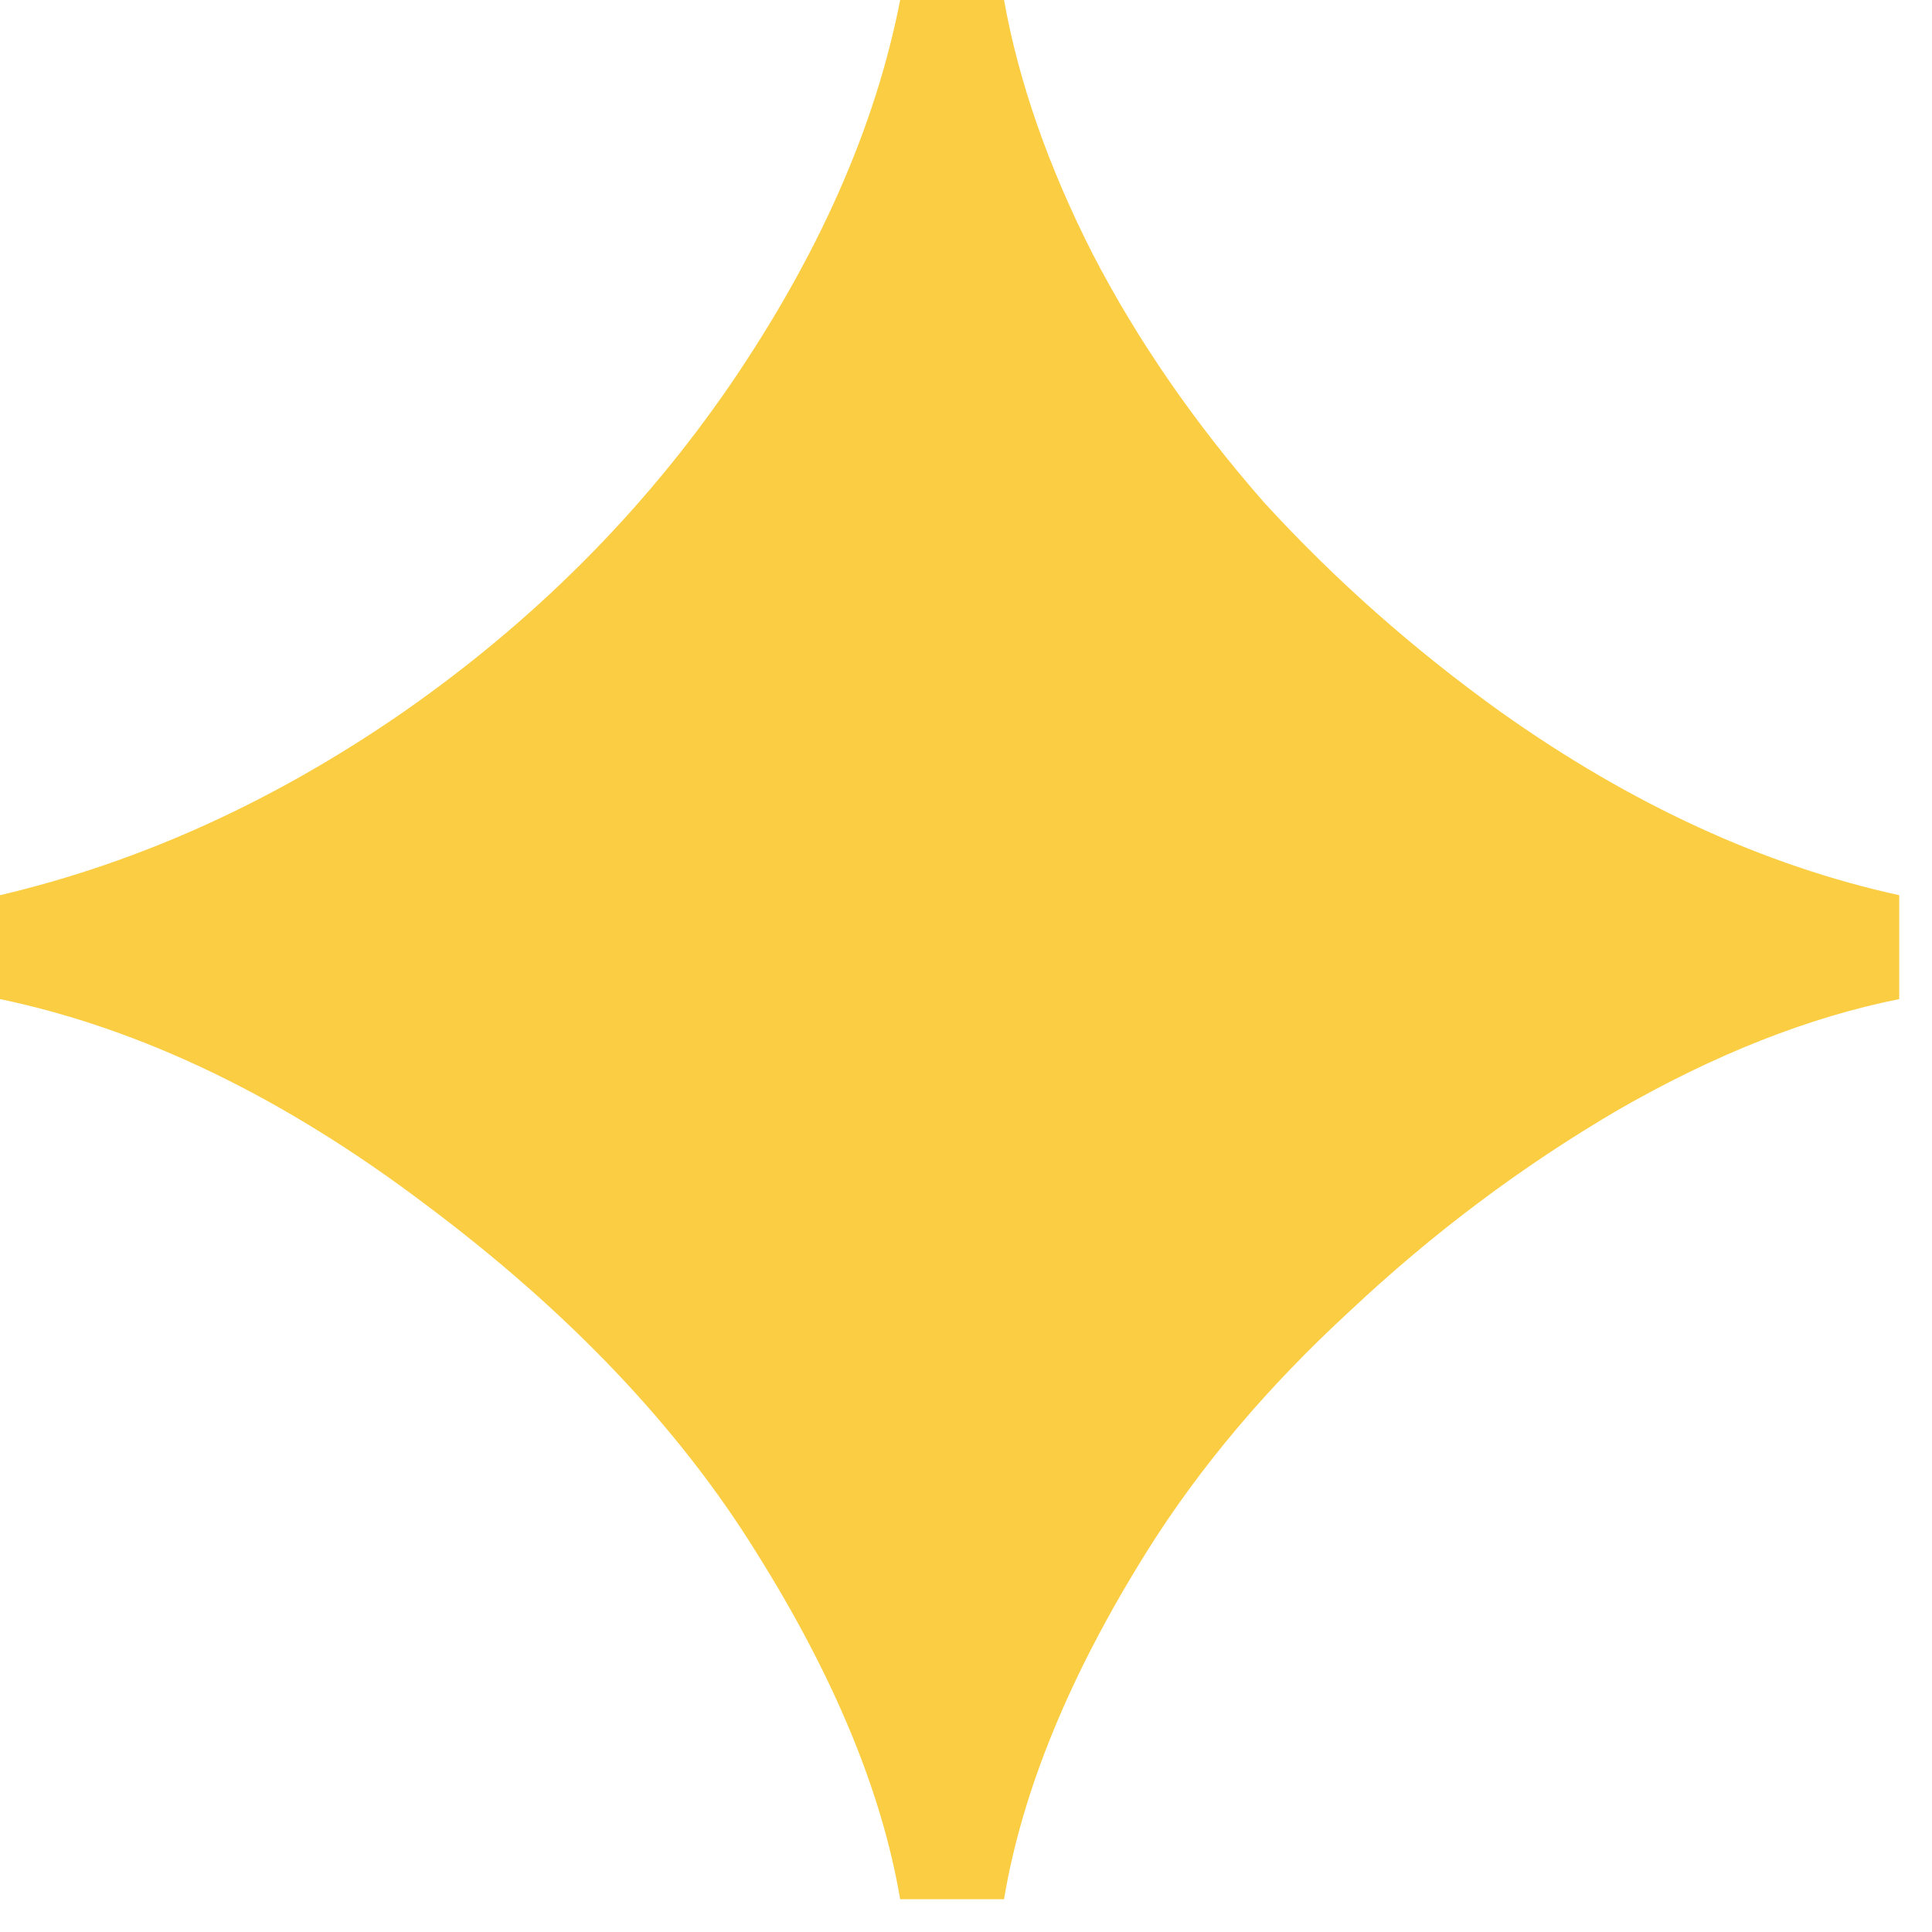 <svg width="25" height="25" viewBox="0 0 25 25" fill="none" xmlns="http://www.w3.org/2000/svg">
<path d="M11.648 24.576C11.413 23.189 10.795 21.696 9.792 20.096C8.789 18.475 7.36 16.971 5.504 15.584C3.669 14.197 1.835 13.312 0 12.928V11.584C1.813 11.157 3.552 10.368 5.216 9.216C6.901 8.043 8.309 6.635 9.44 4.992C10.592 3.307 11.328 1.643 11.648 0H12.992C13.184 1.067 13.568 2.165 14.144 3.296C14.72 4.405 15.456 5.472 16.352 6.496C17.269 7.499 18.293 8.405 19.424 9.216C21.109 10.411 22.827 11.2 24.576 11.584V12.928C23.403 13.163 22.187 13.643 20.928 14.368C19.691 15.093 18.539 15.957 17.472 16.96C16.405 17.941 15.531 18.976 14.848 20.064C13.845 21.664 13.227 23.168 12.992 24.576H11.648Z" fill="#FBCD43"/>
</svg>
